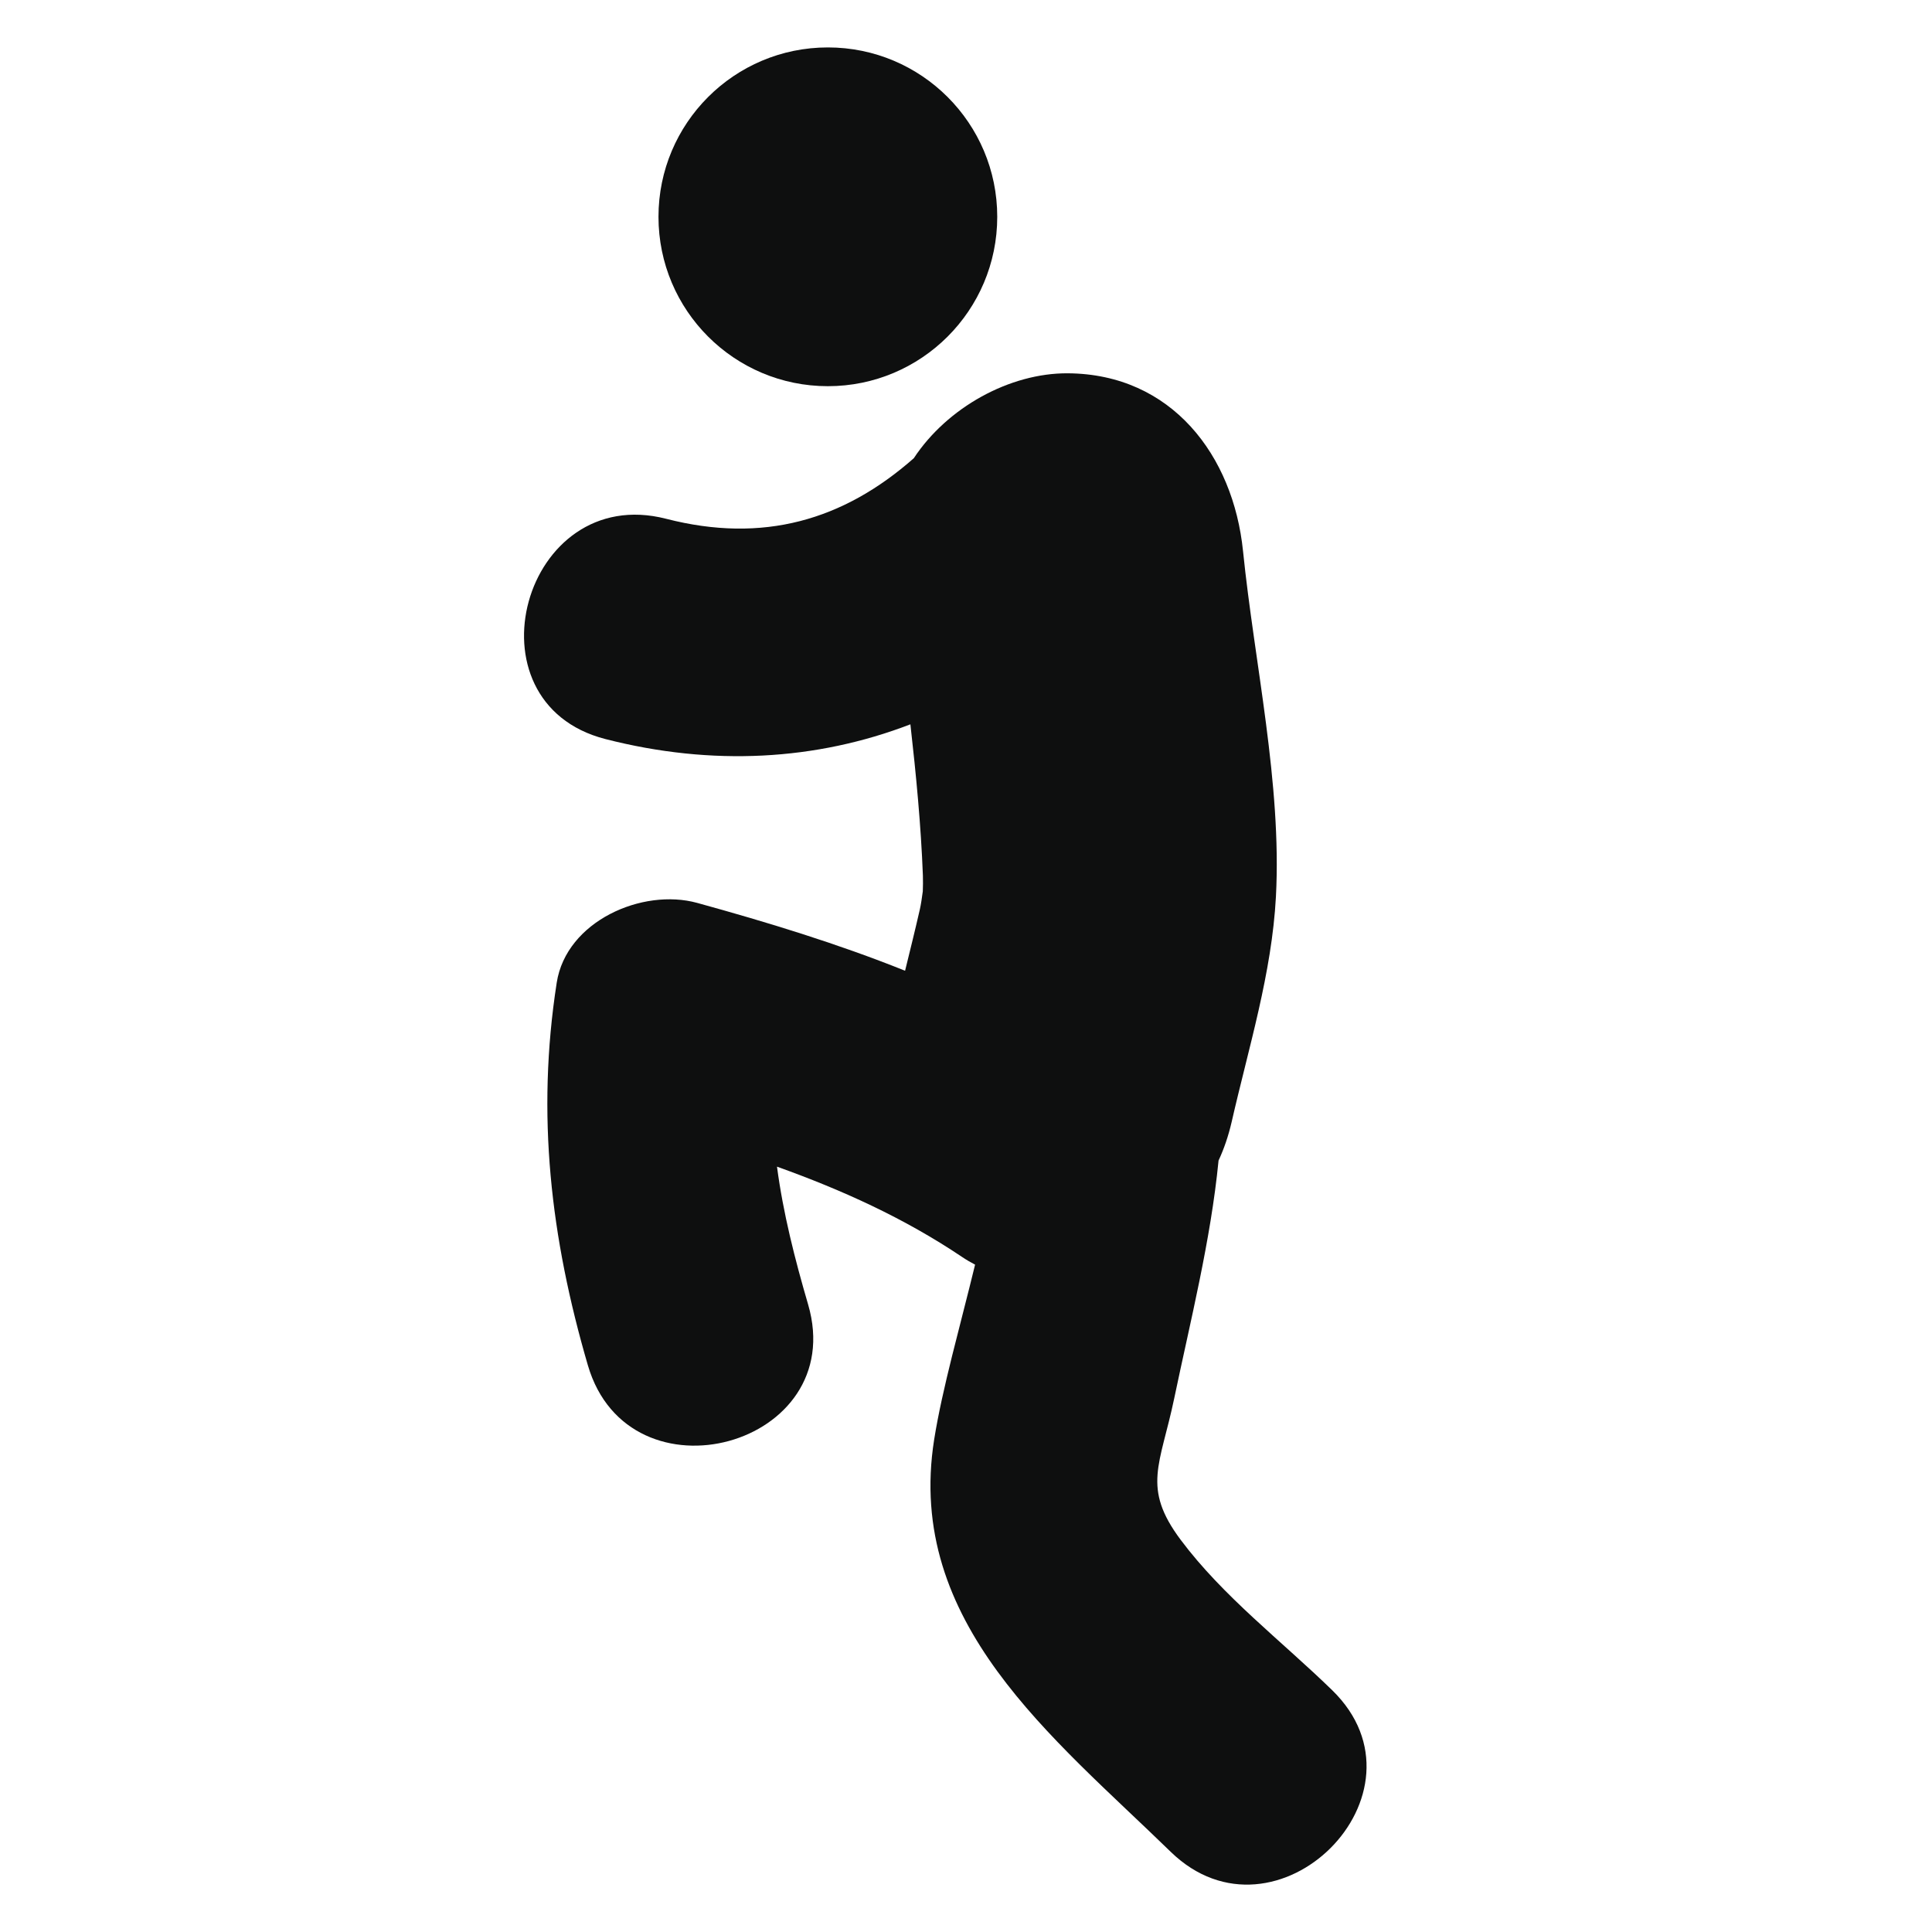 <?xml version="1.0" encoding="utf-8"?>
<!-- Generator: Adobe Illustrator 16.0.4, SVG Export Plug-In . SVG Version: 6.00 Build 0)  -->
<!DOCTYPE svg PUBLIC "-//W3C//DTD SVG 1.1//EN" "http://www.w3.org/Graphics/SVG/1.1/DTD/svg11.dtd">
<svg version="1.1" id="Capa_1" xmlns="http://www.w3.org/2000/svg" xmlns:xlink="http://www.w3.org/1999/xlink" x="0px" y="0px"
	 width="64px" height="64px" viewBox="0 0 64 64" enable-background="new 0 0 64 64" xml:space="preserve">
<g>
	<path fill="#0E0F0F" d="M44.129,55.989c-1.676-1.632-3.613-3.101-5.021-4.985c-1.293-1.732-0.67-2.475-0.209-4.688
		c0.531-2.545,1.207-5.211,1.467-7.871c0.179-0.385,0.326-0.811,0.434-1.279c0.564-2.473,1.331-4.92,1.467-7.466
		c0.197-3.746-0.713-7.738-1.09-11.444c-0.322-3.167-2.363-5.868-5.806-5.89c-1.921-0.012-3.992,1.13-5.1,2.813
		c-2.335,2.057-4.995,2.832-8.206,2.006c-4.731-1.213-6.734,6.084-2.011,7.297c3.542,0.908,6.984,0.712,10.104-0.488
		c0.189,1.669,0.35,3.341,0.414,5.01c0.006,0.174,0.003,0.348-0.003,0.521c-0.027,0.204-0.062,0.445-0.097,0.596
		c-0.155,0.68-0.323,1.358-0.49,2.036c-2.242-0.899-4.567-1.608-6.886-2.247c-1.814-0.5-4.336,0.603-4.654,2.643
		c-0.679,4.372-0.203,8.442,1.032,12.674c1.364,4.672,8.666,2.684,7.296-2.014c-0.439-1.502-0.828-3.025-1.031-4.566
		c2.141,0.767,4.206,1.697,6.135,2.994c0.142,0.096,0.285,0.178,0.427,0.252c-0.492,2.028-1.086,4.096-1.356,5.795
		c-0.961,6.071,3.943,9.862,7.833,13.653C42.273,64.744,47.629,59.396,44.129,55.989z"/>
	<circle fill="#0E0F0F" cx="27.424" cy="7.182" r="5.611"/>
</g>
</svg>
